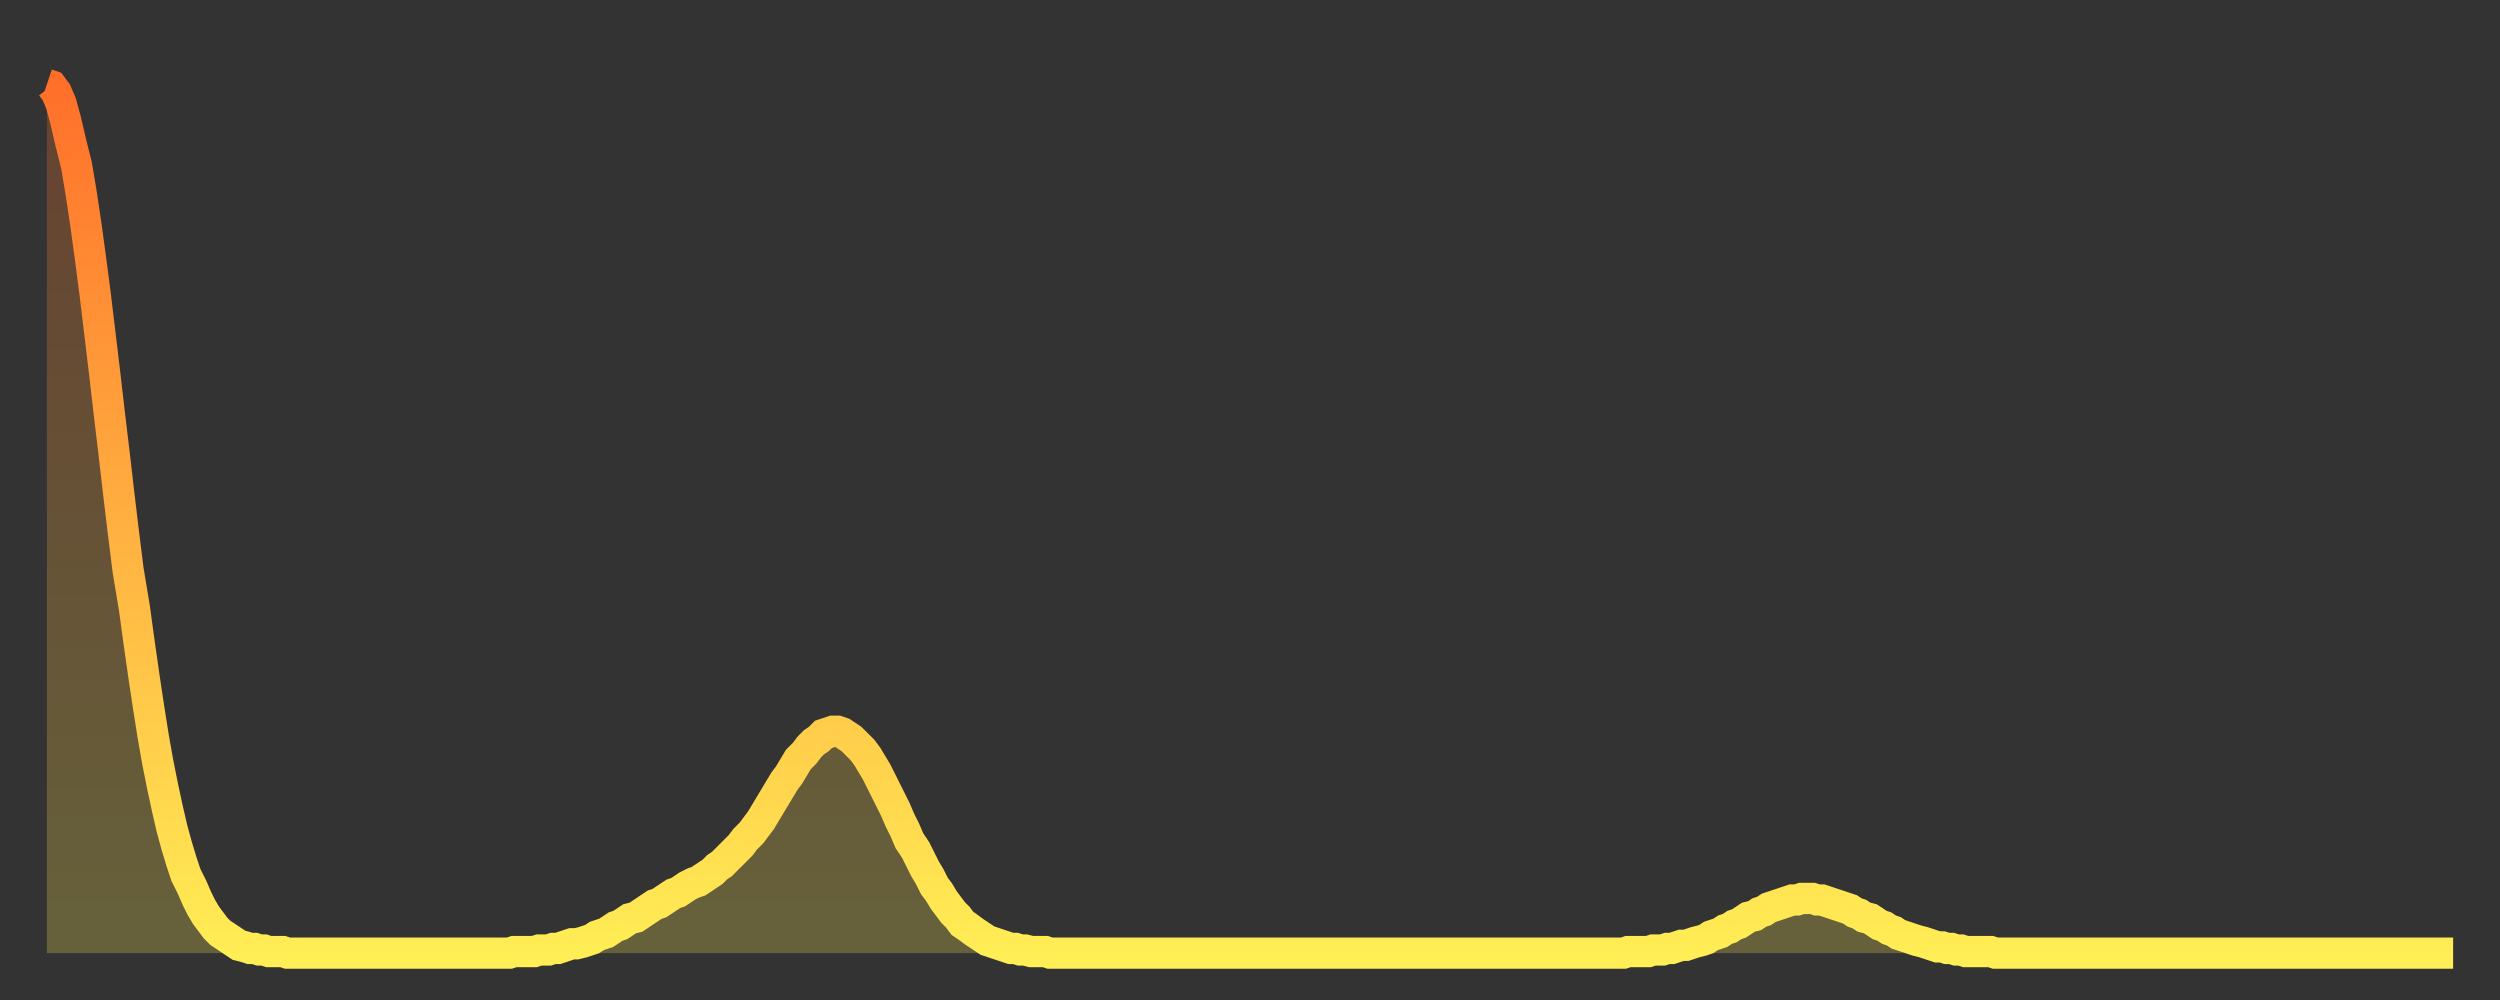 <?xml version="1.0" encoding="utf-8" ?>
<svg baseProfile="full" height="64" version="1.1" width="160" xmlns="http://www.w3.org/2000/svg" xmlns:ev="http://www.w3.org/2001/xml-events" xmlns:xlink="http://www.w3.org/1999/xlink"><rect width="100%" height="100%" fill="#333333" stroke="none"/><defs><linearGradient id="id245398" x1="0" x2="0" y1="0" y2="1"><stop offset="0%" stop-color="#ff6f2a" /><stop offset="50%" stop-color="#ffaf40" /><stop offset="100%" stop-color="#ffee55" /></linearGradient></defs><g transform="translate(3,3)"><g><path d="M 0.0 2.4 0.3 2.5 0.6 2.9 0.9 3.6 1.2 4.7 1.5 6.0 1.9 7.6 2.2 9.4 2.5 11.4 2.8 13.6 3.1 15.9 3.4 18.4 3.7 20.9 4.0 23.5 4.3 26.0 4.6 28.6 4.9 31.1 5.2 33.5 5.6 35.9 5.9 38.1 6.2 40.2 6.5 42.2 6.8 44.1 7.1 45.8 7.4 47.3 7.7 48.7 8.0 50.0 8.3 51.1 8.6 52.1 8.9 53.0 9.3 53.8 9.6 54.5 9.9 55.1 10.2 55.6 10.5 56.0 10.8 56.4 11.1 56.7 11.4 56.9 11.7 57.1 12.0 57.3 12.3 57.5 12.7 57.6 13.0 57.7 13.3 57.7 13.6 57.8 13.9 57.8 14.2 57.9 14.5 57.9 14.8 57.9 15.1 57.9 15.4 58.0 15.7 58.0 16.0 58.0 16.4 58.0 16.7 58.0 17.0 58.0 17.3 58.0 17.6 58.0 17.9 58.0 18.2 58.0 18.5 58.0 18.8 58.0 19.1 58.0 19.4 58.0 19.8 58.0 20.1 58.0 20.4 58.0 20.7 58.0 21.0 58.0 21.3 58.0 21.6 58.0 21.9 58.0 22.2 58.0 22.5 58.0 22.8 58.0 23.1 58.0 23.5 58.0 23.8 58.0 24.1 58.0 24.4 58.0 24.7 58.0 25.0 58.0 25.3 58.0 25.6 58.0 25.9 58.0 26.2 58.0 26.5 58.0 26.8 58.0 27.2 58.0 27.5 58.0 27.8 58.0 28.1 58.0 28.4 58.0 28.7 58.0 29.0 58.0 29.3 58.0 29.6 58.0 29.9 57.9 30.2 57.9 30.6 57.9 30.9 57.9 31.2 57.9 31.5 57.8 31.8 57.8 32.1 57.8 32.4 57.7 32.7 57.7 33.0 57.6 33.3 57.5 33.6 57.4 33.9 57.4 34.3 57.3 34.6 57.2 34.9 57.1 35.2 56.9 35.5 56.8 35.8 56.7 36.1 56.5 36.4 56.3 36.7 56.2 37.0 56.0 37.3 55.8 37.7 55.7 38.0 55.5 38.3 55.3 38.6 55.1 38.9 54.9 39.2 54.8 39.5 54.6 39.8 54.4 40.1 54.2 40.4 54.1 40.7 53.9 41.0 53.7 41.4 53.5 41.7 53.4 42.0 53.2 42.3 53.0 42.6 52.8 42.9 52.5 43.2 52.3 43.5 52.0 43.8 51.7 44.1 51.4 44.4 51.1 44.7 50.7 45.1 50.3 45.4 49.9 45.7 49.5 46.0 49.0 46.3 48.5 46.6 48.0 46.9 47.5 47.2 47.0 47.5 46.6 47.8 46.1 48.1 45.6 48.5 45.2 48.8 44.8 49.1 44.5 49.4 44.3 49.7 44.0 50.0 43.9 50.3 43.8 50.6 43.8 50.9 43.9 51.2 44.1 51.5 44.3 51.8 44.6 52.2 45.0 52.5 45.4 52.8 45.9 53.1 46.4 53.4 47.0 53.7 47.6 54.0 48.2 54.3 48.8 54.6 49.5 54.9 50.1 55.2 50.8 55.6 51.4 55.9 52.0 56.2 52.6 56.5 53.1 56.8 53.7 57.1 54.1 57.4 54.6 57.7 55.0 58.0 55.4 58.3 55.7 58.6 56.1 58.9 56.3 59.3 56.6 59.6 56.8 59.9 57.0 60.2 57.2 60.5 57.3 60.8 57.4 61.1 57.5 61.4 57.6 61.7 57.7 62.0 57.7 62.3 57.8 62.6 57.8 63.0 57.9 63.3 57.9 63.6 57.9 63.9 57.9 64.2 58.0 64.5 58.0 64.8 58.0 65.1 58.0 65.4 58.0 65.7 58.0 66.0 58.0 66.4 58.0 66.7 58.0 67.0 58.0 67.3 58.0 67.6 58.0 67.9 58.0 68.2 58.0 68.5 58.0 68.8 58.0 69.1 58.0 69.4 58.0 69.7 58.0 70.1 58.0 70.4 58.0 70.7 58.0 71.0 58.0 71.3 58.0 71.6 58.0 71.9 58.0 72.2 58.0 72.5 58.0 72.8 58.0 73.1 58.0 73.5 58.0 73.8 58.0 74.1 58.0 74.4 58.0 74.7 58.0 75.0 58.0 75.3 58.0 75.6 58.0 75.9 58.0 76.2 58.0 76.5 58.0 76.8 58.0 77.2 58.0 77.5 58.0 77.8 58.0 78.1 58.0 78.4 58.0 78.7 58.0 79.0 58.0 79.3 58.0 79.6 58.0 79.9 58.0 80.2 58.0 80.5 58.0 80.9 58.0 81.2 58.0 81.5 58.0 81.8 58.0 82.1 58.0 82.4 58.0 82.7 58.0 83.0 58.0 83.3 58.0 83.6 58.0 83.9 58.0 84.3 58.0 84.6 58.0 84.9 58.0 85.2 58.0 85.5 58.0 85.8 58.0 86.1 58.0 86.4 58.0 86.7 58.0 87.0 58.0 87.3 58.0 87.6 58.0 88.0 58.0 88.3 58.0 88.6 58.0 88.9 58.0 89.2 58.0 89.5 58.0 89.8 58.0 90.1 58.0 90.4 58.0 90.7 58.0 91.0 58.0 91.4 58.0 91.7 58.0 92.0 58.0 92.3 58.0 92.6 58.0 92.9 58.0 93.2 58.0 93.5 58.0 93.8 58.0 94.1 58.0 94.4 58.0 94.7 58.0 95.1 58.0 95.4 58.0 95.7 58.0 96.0 58.0 96.3 58.0 96.6 58.0 96.9 58.0 97.2 58.0 97.5 58.0 97.8 58.0 98.1 58.0 98.4 58.0 98.8 58.0 99.1 58.0 99.4 58.0 99.7 58.0 100.0 58.0 100.3 58.0 100.6 58.0 100.9 58.0 101.2 57.9 101.5 57.9 101.8 57.9 102.2 57.9 102.5 57.9 102.8 57.8 103.1 57.8 103.4 57.8 103.7 57.7 104.0 57.7 104.3 57.6 104.6 57.5 104.9 57.5 105.2 57.4 105.5 57.3 105.9 57.2 106.2 57.1 106.5 56.9 106.8 56.8 107.1 56.7 107.4 56.5 107.7 56.4 108.0 56.2 108.3 56.1 108.6 55.9 108.9 55.7 109.3 55.6 109.6 55.4 109.9 55.3 110.2 55.1 110.5 55.0 110.8 54.9 111.1 54.8 111.4 54.7 111.7 54.6 112.0 54.6 112.3 54.5 112.6 54.5 113.0 54.5 113.3 54.6 113.6 54.6 113.9 54.7 114.2 54.8 114.5 54.9 114.8 55.0 115.1 55.1 115.4 55.2 115.7 55.4 116.0 55.5 116.3 55.7 116.7 55.8 117.0 56.0 117.3 56.2 117.6 56.3 117.9 56.5 118.2 56.6 118.5 56.8 118.8 56.9 119.1 57.0 119.4 57.1 119.7 57.2 120.1 57.3 120.4 57.4 120.7 57.5 121.0 57.6 121.3 57.6 121.6 57.7 121.9 57.7 122.2 57.8 122.5 57.8 122.8 57.9 123.1 57.9 123.4 57.9 123.8 57.9 124.1 57.9 124.4 57.9 124.7 58.0 125.0 58.0 125.3 58.0 125.6 58.0 125.9 58.0 126.2 58.0 126.5 58.0 126.8 58.0 127.2 58.0 127.5 58.0 127.8 58.0 128.1 58.0 128.4 58.0 128.7 58.0 129.0 58.0 129.3 58.0 129.6 58.0 129.9 58.0 130.2 58.0 130.5 58.0 130.9 58.0 131.2 58.0 131.5 58.0 131.8 58.0 132.1 58.0 132.4 58.0 132.7 58.0 133.0 58.0 133.3 58.0 133.6 58.0 133.9 58.0 134.2 58.0 134.6 58.0 134.9 58.0 135.2 58.0 135.5 58.0 135.8 58.0 136.1 58.0 136.4 58.0 136.7 58.0 137.0 58.0 137.3 58.0 137.6 58.0 138.0 58.0 138.3 58.0 138.6 58.0 138.9 58.0 139.2 58.0 139.5 58.0 139.8 58.0 140.1 58.0 140.4 58.0 140.7 58.0 141.0 58.0 141.3 58.0 141.7 58.0 142.0 58.0 142.3 58.0 142.6 58.0 142.9 58.0 143.2 58.0 143.5 58.0 143.8 58.0 144.1 58.0 144.4 58.0 144.7 58.0 145.1 58.0 145.4 58.0 145.7 58.0 146.0 58.0 146.3 58.0 146.6 58.0 146.9 58.0 147.2 58.0 147.5 58.0 147.8 58.0 148.1 58.0 148.4 58.0 148.8 58.0 149.1 58.0 149.4 58.0 149.7 58.0 150.0 58.0 150.3 58.0 150.6 58.0 150.9 58.0 151.2 58.0 151.5 58.0 151.8 58.0 152.1 58.0 152.5 58.0 152.8 58.0 153.1 58.0 153.4 58.0 153.7 58.0 154.0 58.0" fill="none" id="graph-curve" opacity="1" stroke="url(#id245398)" stroke-width="2" /><path d="M 0 58 L 0.0 2.4 0.3 2.5 0.6 2.9 0.9 3.6 1.2 4.7 1.5 6.0 1.9 7.6 2.2 9.4 2.5 11.4 2.8 13.6 3.1 15.9 3.4 18.4 3.7 20.9 4.0 23.5 4.3 26.0 4.6 28.6 4.9 31.1 5.2 33.5 5.6 35.9 5.9 38.1 6.2 40.2 6.5 42.2 6.8 44.1 7.1 45.8 7.4 47.3 7.7 48.7 8.0 50.0 8.3 51.1 8.6 52.1 8.9 53.0 9.3 53.8 9.6 54.5 9.9 55.1 10.2 55.6 10.5 56.0 10.8 56.4 11.1 56.7 11.4 56.9 11.7 57.1 12.0 57.3 12.3 57.5 12.7 57.6 13.0 57.7 13.3 57.7 13.6 57.8 13.9 57.8 14.2 57.9 14.5 57.9 14.8 57.9 15.1 57.9 15.4 58.0 15.7 58.0 16.0 58.0 16.4 58.0 16.7 58.0 17.0 58.0 17.3 58.0 17.6 58.0 17.9 58.0 18.2 58.0 18.5 58.0 18.8 58.0 19.1 58.0 19.4 58.0 19.8 58.0 20.1 58.0 20.4 58.0 20.7 58.0 21.0 58.0 21.3 58.0 21.6 58.0 21.9 58.0 22.2 58.0 22.5 58.0 22.8 58.0 23.1 58.0 23.5 58.0 23.8 58.0 24.1 58.0 24.4 58.0 24.7 58.0 25.0 58.0 25.3 58.0 25.6 58.0 25.9 58.0 26.2 58.0 26.5 58.0 26.8 58.0 27.2 58.0 27.5 58.0 27.8 58.0 28.1 58.0 28.4 58.0 28.7 58.0 29.0 58.0 29.3 58.0 29.6 58.0 29.9 57.9 30.2 57.9 30.6 57.9 30.9 57.9 31.2 57.9 31.5 57.8 31.8 57.8 32.1 57.8 32.4 57.7 32.7 57.7 33.0 57.6 33.3 57.5 33.6 57.4 33.9 57.4 34.3 57.3 34.6 57.2 34.9 57.1 35.2 56.9 35.5 56.8 35.8 56.7 36.1 56.5 36.4 56.3 36.7 56.2 37.0 56.0 37.3 55.8 37.7 55.7 38.0 55.5 38.3 55.3 38.6 55.1 38.9 54.9 39.2 54.8 39.5 54.6 39.8 54.4 40.1 54.2 40.4 54.1 40.7 53.9 41.0 53.7 41.4 53.5 41.7 53.4 42.0 53.2 42.3 53.0 42.6 52.8 42.9 52.5 43.2 52.3 43.5 52.0 43.8 51.7 44.1 51.4 44.4 51.1 44.7 50.7 45.1 50.3 45.4 49.9 45.7 49.5 46.0 49.0 46.3 48.5 46.6 48.0 46.9 47.5 47.2 47.0 47.5 46.6 47.8 46.1 48.1 45.6 48.5 45.2 48.8 44.8 49.1 44.5 49.4 44.3 49.7 44.0 50.0 43.9 50.3 43.8 50.6 43.8 50.9 43.9 51.2 44.1 51.5 44.3 51.8 44.6 52.2 45.0 52.5 45.4 52.8 45.9 53.1 46.4 53.4 47.0 53.7 47.6 54.0 48.2 54.3 48.8 54.6 49.5 54.9 50.1 55.2 50.8 55.6 51.4 55.9 52.0 56.2 52.6 56.5 53.1 56.8 53.7 57.1 54.1 57.4 54.6 57.7 55.0 58.0 55.4 58.3 55.7 58.6 56.1 58.9 56.3 59.3 56.6 59.6 56.8 59.9 57.0 60.2 57.2 60.5 57.3 60.8 57.4 61.1 57.5 61.4 57.6 61.7 57.7 62.0 57.7 62.3 57.8 62.6 57.8 63.0 57.9 63.3 57.9 63.6 57.9 63.9 57.9 64.2 58.0 64.5 58.0 64.8 58.0 65.1 58.0 65.4 58.0 65.7 58.0 66.0 58.0 66.4 58.0 66.7 58.0 67.0 58.0 67.3 58.0 67.6 58.0 67.9 58.0 68.2 58.0 68.5 58.0 68.8 58.0 69.1 58.0 69.4 58.0 69.7 58.0 70.1 58.0 70.4 58.0 70.7 58.0 71.0 58.0 71.3 58.0 71.6 58.0 71.9 58.0 72.2 58.0 72.5 58.0 72.8 58.0 73.1 58.0 73.5 58.0 73.8 58.0 74.1 58.0 74.4 58.0 74.7 58.0 75.0 58.0 75.3 58.0 75.6 58.0 75.9 58.0 76.2 58.0 76.5 58.0 76.8 58.0 77.2 58.0 77.5 58.0 77.8 58.0 78.1 58.0 78.4 58.0 78.7 58.0 79.0 58.0 79.3 58.0 79.6 58.0 79.9 58.0 80.2 58.0 80.5 58.0 80.9 58.0 81.2 58.0 81.5 58.0 81.8 58.0 82.1 58.0 82.4 58.0 82.7 58.0 83.0 58.0 83.3 58.0 83.6 58.0 83.9 58.0 84.3 58.0 84.6 58.0 84.9 58.0 85.2 58.0 85.5 58.0 85.8 58.0 86.1 58.0 86.4 58.0 86.7 58.0 87.0 58.0 87.3 58.0 87.6 58.0 88.0 58.0 88.3 58.0 88.6 58.0 88.9 58.0 89.2 58.0 89.5 58.0 89.8 58.0 90.1 58.0 90.4 58.0 90.7 58.0 91.0 58.0 91.4 58.0 91.7 58.0 92.0 58.0 92.3 58.0 92.6 58.0 92.9 58.0 93.2 58.0 93.5 58.0 93.8 58.0 94.1 58.0 94.4 58.0 94.7 58.0 95.1 58.0 95.4 58.0 95.7 58.0 96.0 58.0 96.3 58.0 96.6 58.0 96.9 58.0 97.2 58.0 97.5 58.0 97.8 58.0 98.1 58.0 98.4 58.0 98.8 58.0 99.1 58.0 99.4 58.0 99.7 58.0 100.0 58.0 100.3 58.0 100.6 58.0 100.9 58.0 101.2 57.9 101.5 57.9 101.8 57.9 102.2 57.9 102.5 57.9 102.8 57.8 103.1 57.8 103.4 57.8 103.7 57.7 104.0 57.7 104.3 57.6 104.6 57.5 104.9 57.5 105.2 57.4 105.5 57.3 105.9 57.2 106.2 57.1 106.5 56.9 106.8 56.8 107.1 56.7 107.4 56.5 107.7 56.4 108.0 56.2 108.3 56.1 108.6 55.9 108.9 55.7 109.3 55.6 109.6 55.4 109.9 55.3 110.2 55.1 110.5 55.0 110.8 54.9 111.1 54.8 111.4 54.7 111.7 54.6 112.0 54.6 112.3 54.5 112.6 54.5 113.0 54.5 113.3 54.6 113.6 54.6 113.9 54.7 114.2 54.8 114.5 54.9 114.8 55.0 115.1 55.1 115.4 55.2 115.7 55.4 116.0 55.5 116.3 55.7 116.7 55.8 117.0 56.0 117.3 56.2 117.6 56.3 117.9 56.5 118.2 56.6 118.5 56.8 118.8 56.9 119.1 57.0 119.4 57.1 119.7 57.2 120.1 57.3 120.4 57.4 120.7 57.5 121.0 57.6 121.3 57.6 121.6 57.7 121.9 57.7 122.2 57.8 122.5 57.8 122.8 57.9 123.1 57.9 123.4 57.9 123.8 57.9 124.1 57.9 124.4 57.9 124.7 58.0 125.0 58.0 125.3 58.0 125.6 58.0 125.9 58.0 126.2 58.0 126.5 58.0 126.8 58.0 127.2 58.0 127.5 58.0 127.8 58.0 128.1 58.0 128.4 58.0 128.7 58.0 129.0 58.0 129.3 58.0 129.6 58.0 129.9 58.0 130.2 58.0 130.5 58.0 130.9 58.0 131.2 58.0 131.5 58.0 131.8 58.0 132.1 58.0 132.4 58.0 132.7 58.0 133.0 58.0 133.3 58.0 133.6 58.0 133.9 58.0 134.2 58.0 134.6 58.0 134.9 58.0 135.2 58.0 135.5 58.0 135.8 58.0 136.1 58.0 136.4 58.0 136.7 58.0 137.0 58.0 137.3 58.0 137.6 58.0 138.0 58.0 138.3 58.0 138.6 58.0 138.9 58.0 139.2 58.0 139.5 58.0 139.8 58.0 140.1 58.0 140.4 58.0 140.7 58.0 141.0 58.0 141.3 58.0 141.7 58.0 142.0 58.0 142.3 58.0 142.6 58.0 142.9 58.0 143.2 58.0 143.5 58.0 143.8 58.0 144.1 58.0 144.4 58.0 144.7 58.0 145.1 58.0 145.4 58.0 145.7 58.0 146.0 58.0 146.3 58.0 146.6 58.0 146.9 58.0 147.2 58.0 147.5 58.0 147.8 58.0 148.1 58.0 148.4 58.0 148.8 58.0 149.1 58.0 149.4 58.0 149.7 58.0 150.0 58.0 150.3 58.0 150.6 58.0 150.9 58.0 151.2 58.0 151.5 58.0 151.8 58.0 152.1 58.0 152.5 58.0 152.8 58.0 153.1 58.0 153.4 58.0 153.7 58.0 154.0 58.0 154 58" fill="url(#id245398)" fill-opacity=".25" id="graph-shadow" /></g></g></svg>